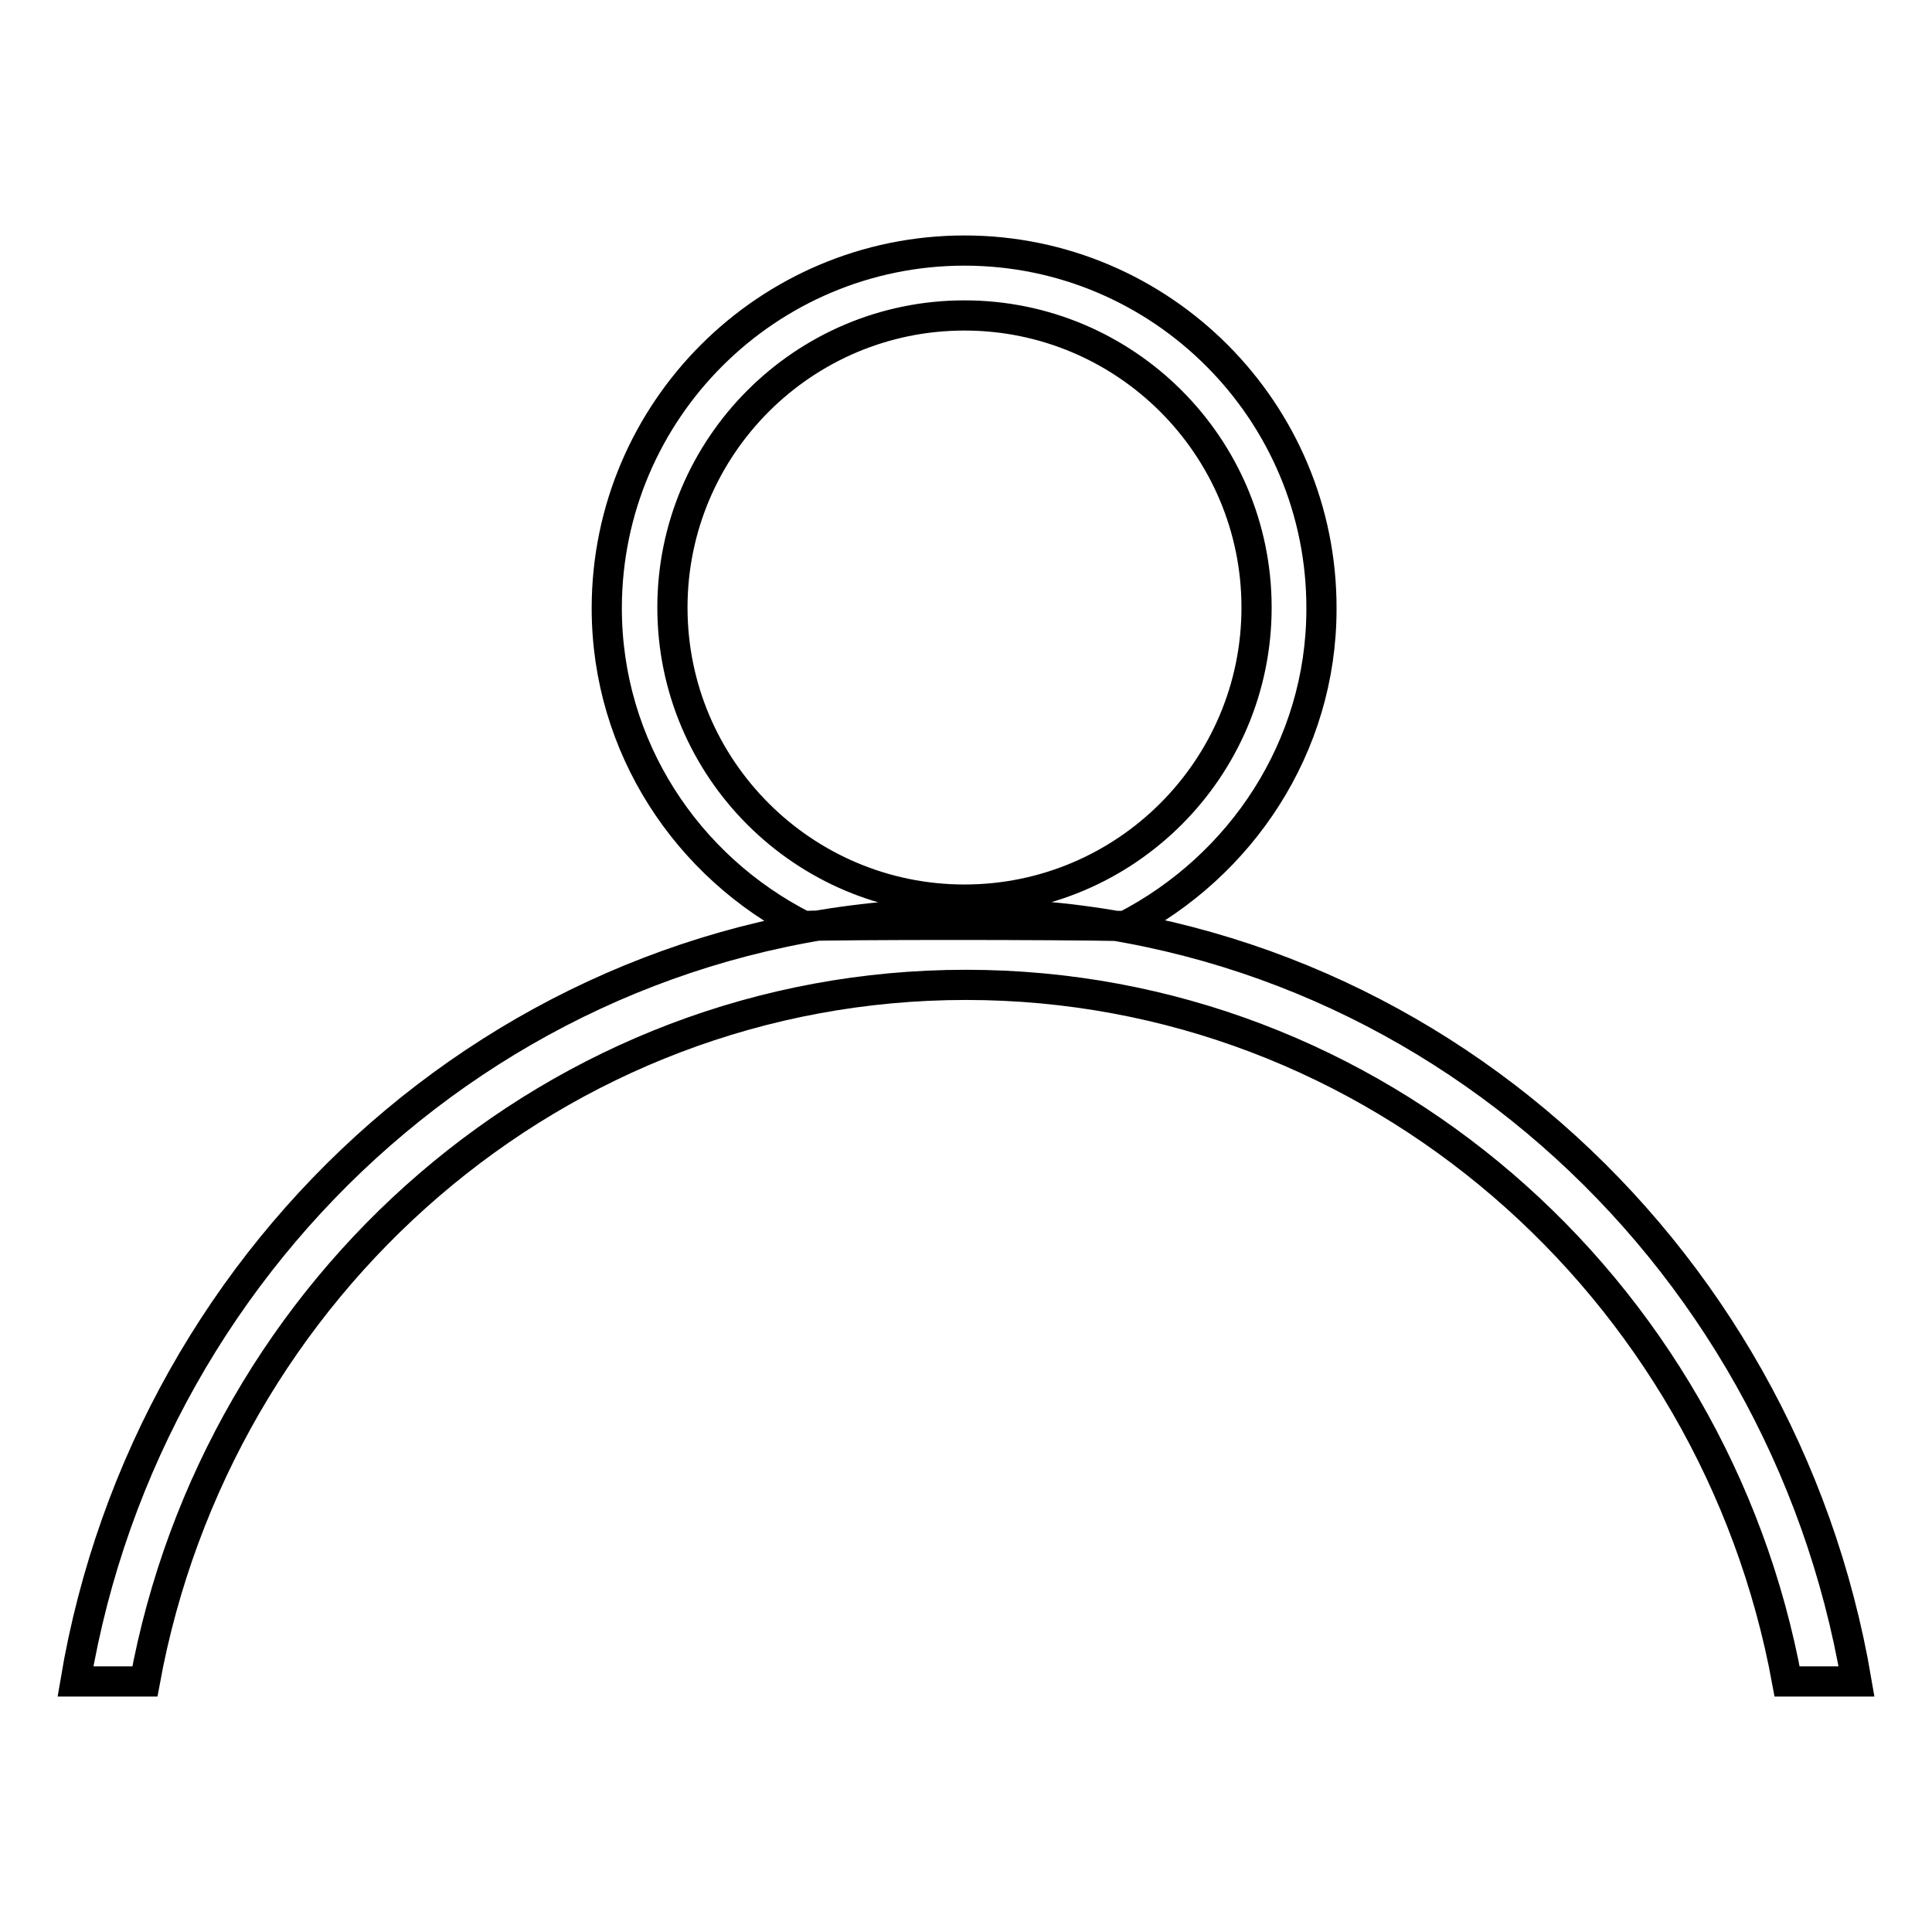 <?xml version="1.0" encoding="utf-8"?>
<!-- Svg Vector Icons : http://www.onlinewebfonts.com/icon -->
<!DOCTYPE svg PUBLIC "-//W3C//DTD SVG 1.1//EN" "http://www.w3.org/Graphics/SVG/1.1/DTD/svg11.dtd">
<svg version="1.1" xmlns="http://www.w3.org/2000/svg" xmlns:xlink="http://www.w3.org/1999/xlink" x="0px" y="0px" viewBox="0 0 256 256" enable-background="new 0 0 256 256" xml:space="preserve">
<g> <path stroke-width="4" fill-opacity="0" stroke="#000000"  d="M127.8,33.2c-26.1,0-47.4,21.2-47.4,47.4c0,18.4,10.7,34.3,26.1,42.1c5.4-0.2,33-0.2,42.6,0 c15.3-7.9,26-23.7,26-42C175.2,54.5,153.9,33.2,127.8,33.2z M127.8,119.2c-21.3,0-38.7-17.3-38.7-38.7c0-21.3,17.3-38.7,38.7-38.7 c21.3,0,38.7,17.3,38.7,38.7C166.5,101.9,149.1,119.2,127.8,119.2z M246,222.8C236.2,165.1,187.2,121,128,121 c-59.2,0-108.3,44.1-118,101.8c3.2,0,6.3,0,9.2,0c9.6-52.4,54.6-92.3,108.8-92.3c54.1,0,99.2,39.9,108.8,92.3 C239.7,222.8,242.9,222.8,246,222.8z"/></g>
</svg>